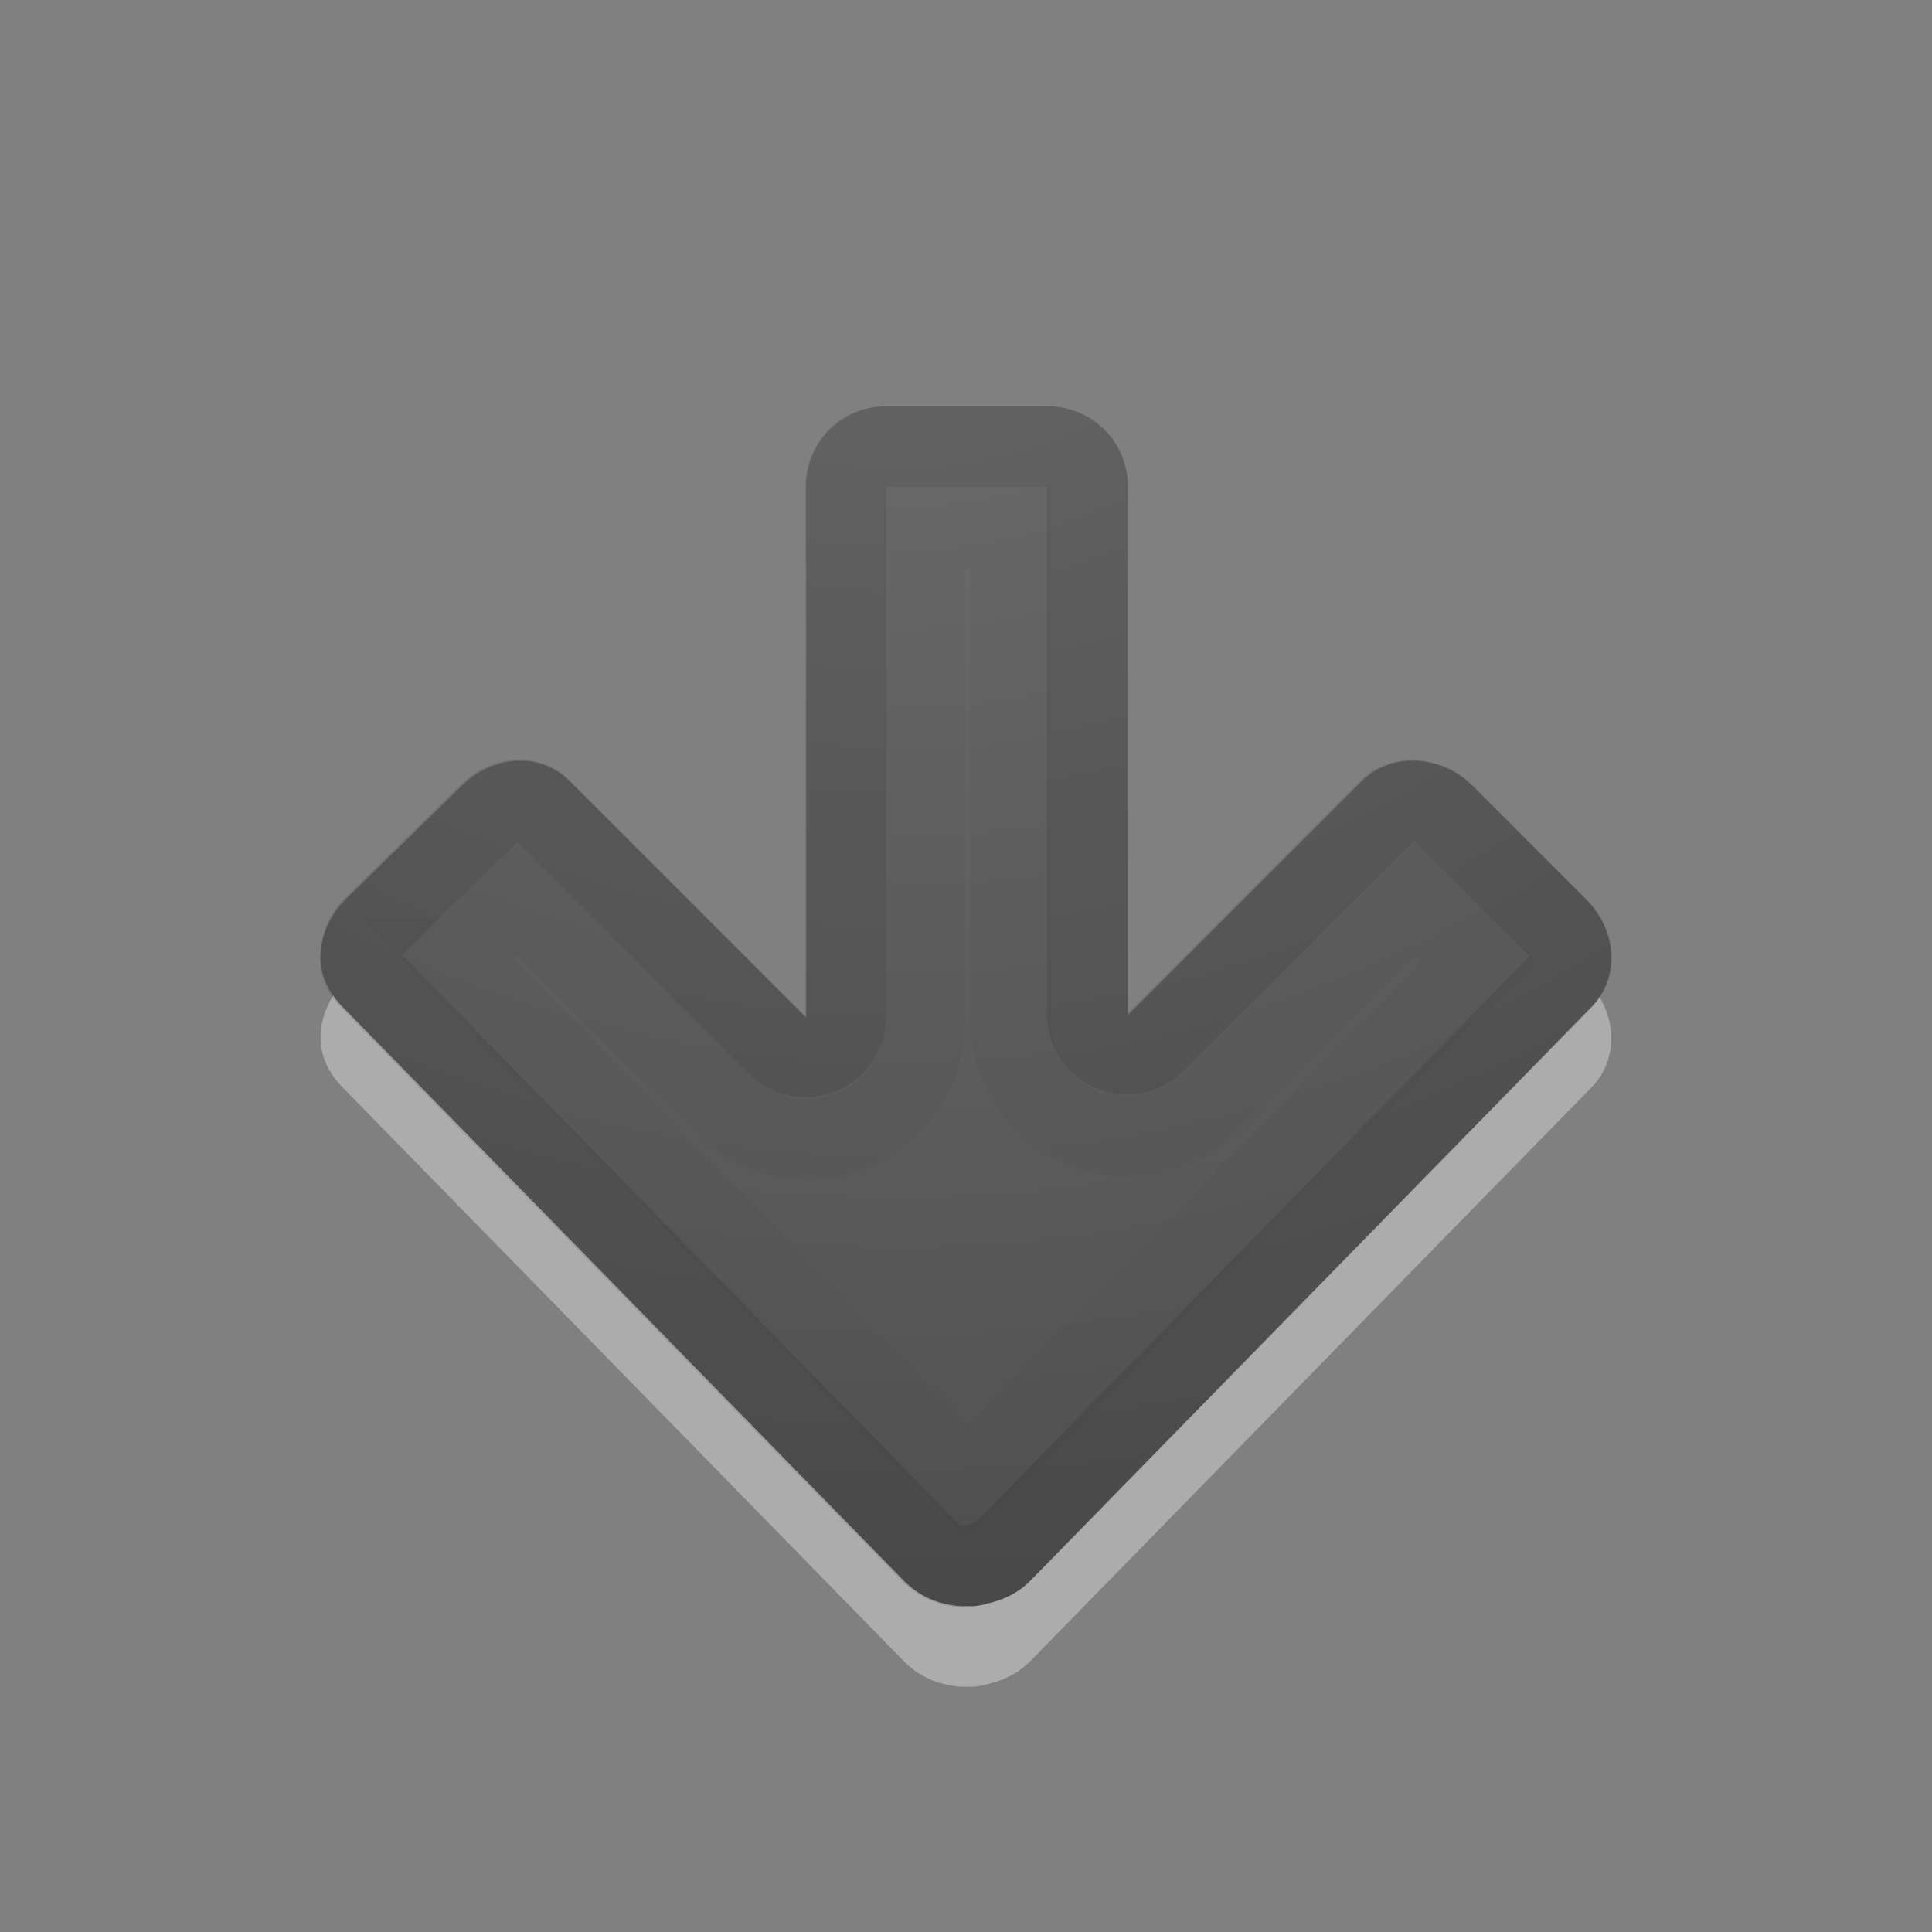 <svg height="24" width="24" xmlns="http://www.w3.org/2000/svg" xmlns:xlink="http://www.w3.org/1999/xlink"><rect width="100%" height="100%" fill="#808080" stroke="none"/><radialGradient id="a" cx="22.818" cy="-25.988" gradientTransform="matrix(-1.736 0 0 -1.524 50.778 -38.039)" gradientUnits="userSpaceOnUse" r="20"><stop offset="0" stop-color="#737373"/><stop offset=".262" stop-color="#636363"/><stop offset=".705" stop-color="#4b4b4b"/><stop offset="1" stop-color="#3f3f3f"/></radialGradient><path d="m3.982 12.859c-.01.246.1.475.281.656l6.969 7.125c.147.147.317.239.5.281.094.022.187.037.281.031.03.002.063.001.094 0 .055-.009.104-.012.156-.031.189-.041.38-.13.531-.281l6.969-7.125c.362-.362.329-.952-.062-1.344l-1.406-1.406c-.392-.392-1.013-.424-1.375-.062l-2.906 2.906v-6.562c0-.554-.446-1-1-1l-2 0c-.554-0-1.0.446-1 1l-0 6.594-2.937-2.937c-.362-.362-.952-.329-1.344.062l-1.438 1.406c-.196.196-.303.442-.313.688z" fill="#fff" opacity=".35"/><path d="m3.982 11.859c-.01.246.1.475.281.656l6.969 7.125c.147.147.317.239.5.281.094.022.187.037.281.031.03.002.063.001.094 0 .055-.009.104-.012.156-.031.189-.041.38-.13.531-.281l6.969-7.125c.362-.362.329-.952-.062-1.344l-1.406-1.406c-.392-.392-1.013-.424-1.375-.063l-2.906 2.906 0-6.562c-0-.554-.446-1-1-1l-2.0 0c-.554 0-1 .446-1 1v6.594l-2.937-2.937c-.362-.362-.952-.329-1.344.062l-1.438 1.406c-.196.196-.303.442-.312.688z" fill="url(#a)"/><g fill="none" stroke="#000"><path d="m4.474 11.891c-.003.085.022.178.125.281l6.969 7.125c.084.084.186.134.281.156.074.017.106.001.125 0a.497.497 0 0 1 .031 0c.045-.008.022.001.031 0.0.005 0.0.01.001.031 0a.497.497 0 0 1 .094-.031c.11-.024.209-.053.281-.125l6.969-7.125c.16-.16.162-.431-.062-.656l-1.406-1.406c-.216-.216-.538-.212-.688-.062l-2.906 2.906a.497.497 0 0 1 -.844-.344l-0-6.562c0-.287-.213-.5-.5-.5l-2-0c-.287 0-.5.213-.5.5v6.594a.497.497 0 0 1 -.844.344l-2.937-2.937c-.16-.16-.431-.162-.656.062l-1.438 1.406c-.113.113-.152.26-.156.375z" opacity=".1" stroke-linecap="round" stroke-linejoin="round"/><path d="m5.677 11.908 6.344 6.5 6.344-6.469-.781-.781-2.531 2.531a1.462 1.462 0 0 1 -2.5-1.031v-6.094h-1.062v6.125a1.462 1.462 0 0 1 -2.5 1.031l-2.563-2.562-.75.75z" opacity=".03"/></g></svg>